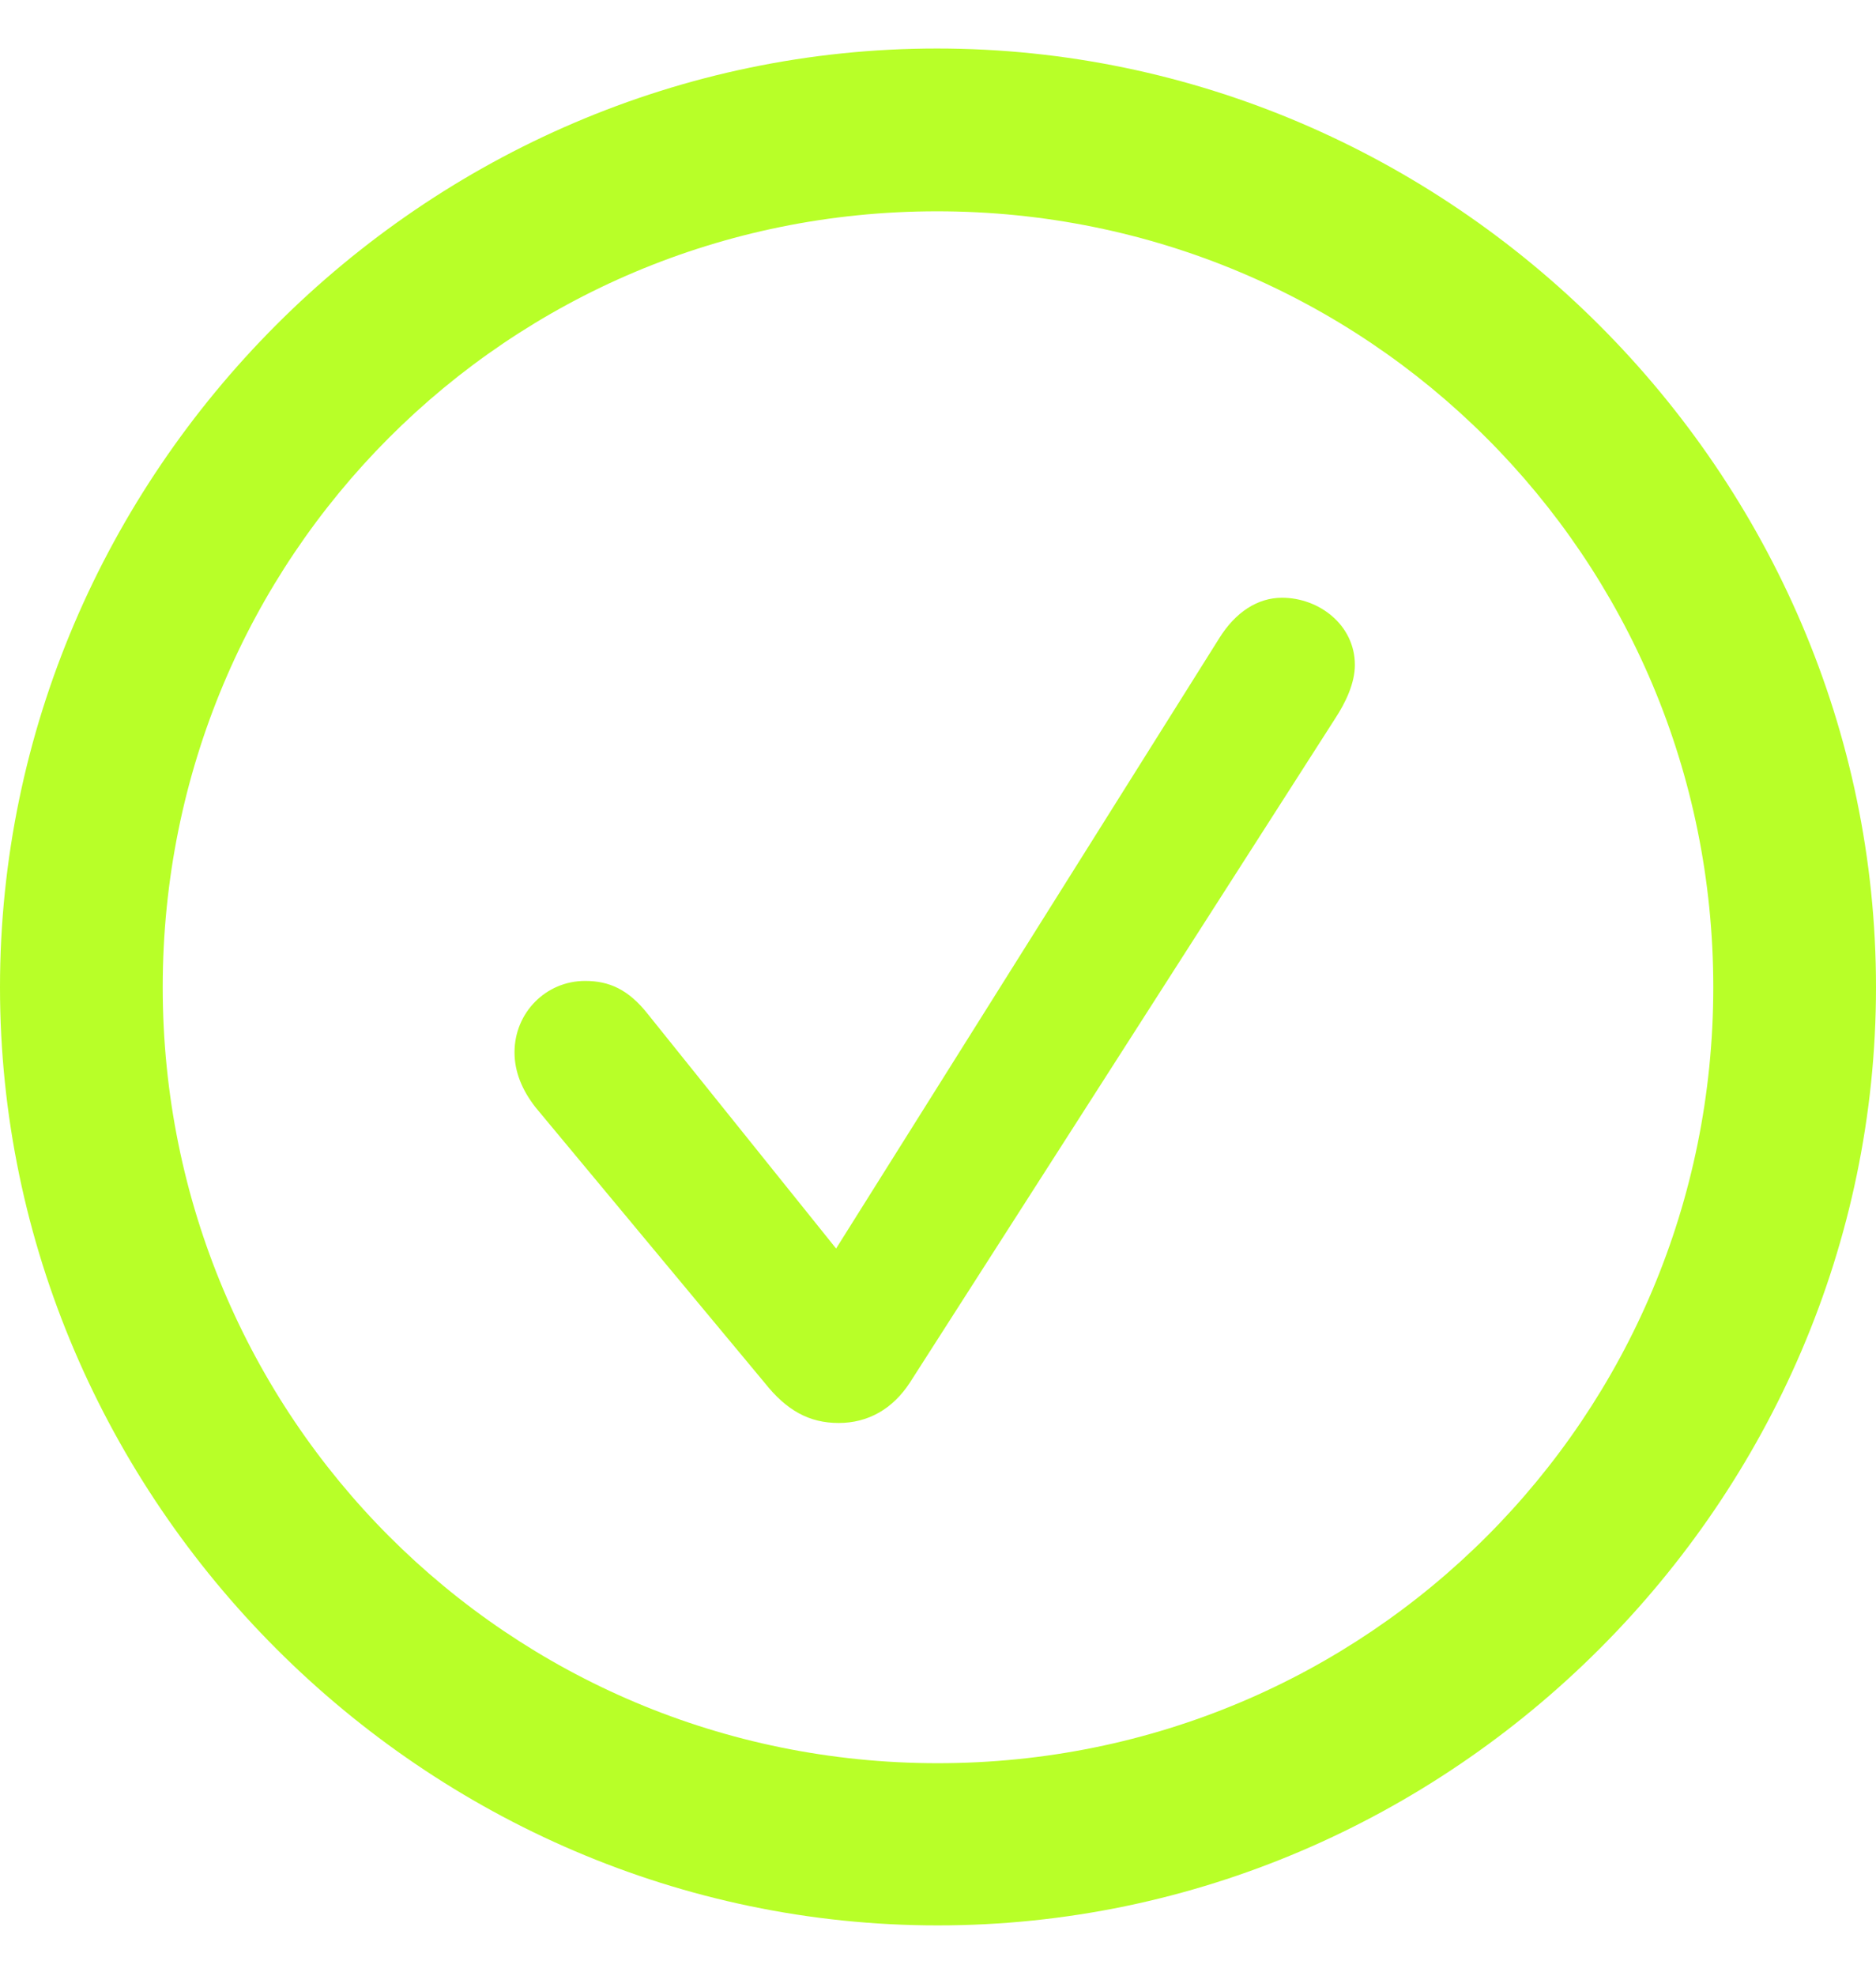 <?xml version="1.0" encoding="UTF-8"?> <svg xmlns="http://www.w3.org/2000/svg" width="19" height="20" viewBox="0 0 19 20" fill="none"><path d="M9.497 19.491C14.701 19.491 19 15.192 19 9.994C19 4.79 14.695 0.491 9.49 0.491C4.292 0.491 0 4.79 0 9.994C0 15.192 4.299 19.491 9.497 19.491ZM9.497 17.849C5.147 17.849 1.648 14.344 1.648 9.994C1.648 5.638 5.14 2.139 9.49 2.139C13.846 2.139 17.352 5.638 17.352 9.994C17.352 14.344 13.853 17.849 9.497 17.849Z" fill="#B8FF28"></path><path d="M8.494 14.405C8.792 14.405 9.042 14.263 9.216 13.995L13.521 7.276C13.629 7.112 13.722 6.916 13.722 6.731C13.722 6.328 13.361 6.051 12.984 6.051C12.739 6.051 12.513 6.195 12.347 6.463L8.468 12.639L6.564 10.269C6.365 10.015 6.168 9.93 5.926 9.93C5.529 9.93 5.211 10.251 5.211 10.653C5.211 10.85 5.287 11.034 5.424 11.21L7.744 13.998C7.965 14.277 8.194 14.405 8.494 14.405Z" fill="#B8FF28"></path></svg> 